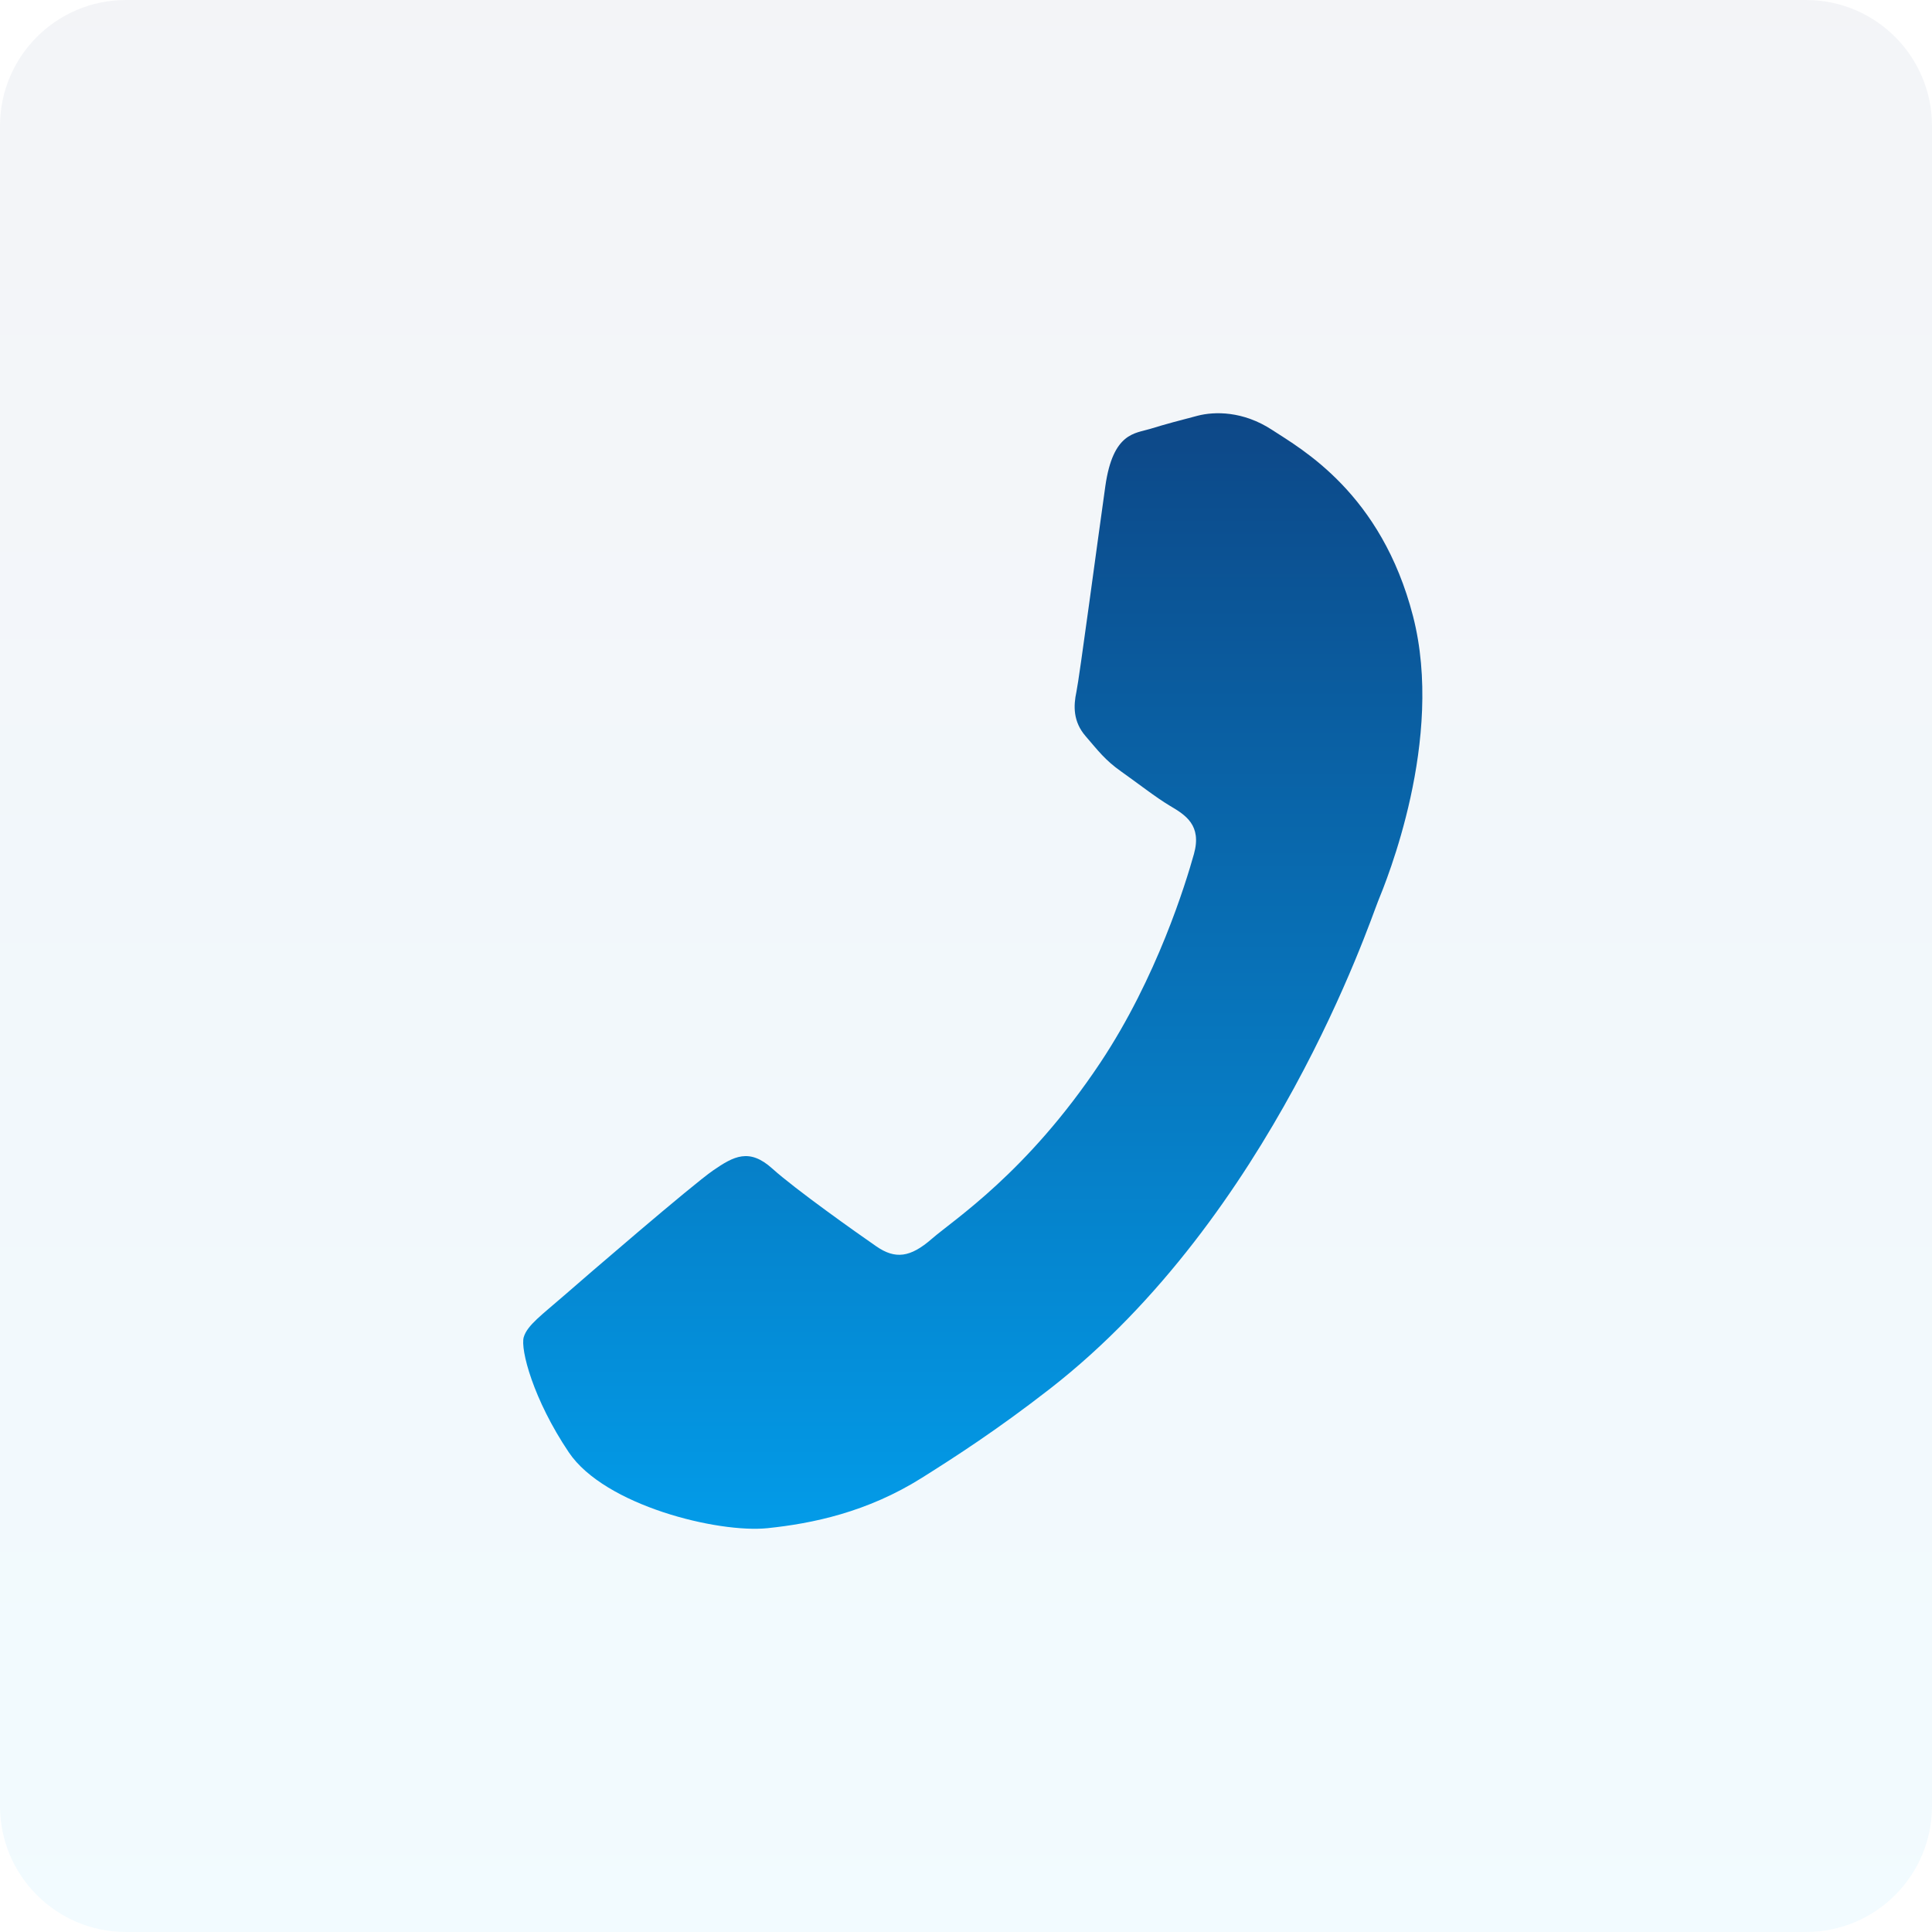 <?xml version="1.0" encoding="UTF-8"?> <svg xmlns="http://www.w3.org/2000/svg" width="46" height="46" viewBox="0 0 46 46" fill="none"><path d="M0 3C0 1.343 1.343 0 3 0H43C44.657 0 46 1.343 46 3V43C46 44.657 44.657 46 43 46H3C1.343 46 0 44.657 0 43V3Z" fill="url(#paint0_linear_363_15)" fill-opacity="0.05"></path><path fill-rule="evenodd" clip-rule="evenodd" d="M13.427 30.849C13.943 30.398 16.485 28.207 16.978 27.868C17.47 27.529 17.839 27.328 18.388 27.823C18.936 28.318 20.418 29.367 20.866 29.676C21.314 29.985 21.672 29.945 22.188 29.494C22.704 29.044 24.452 27.923 26.193 25.31C27.548 23.277 28.235 21.019 28.427 20.334C28.619 19.648 28.227 19.405 27.854 19.185C27.519 18.986 27.082 18.642 26.696 18.37C26.31 18.098 26.148 17.875 25.848 17.528C25.548 17.181 25.557 16.808 25.629 16.472C25.7 16.135 26.13 12.898 26.317 11.578C26.499 10.292 27.028 10.323 27.387 10.211C27.728 10.105 28.122 10 28.517 9.898C28.912 9.796 29.593 9.78 30.29 10.237C30.986 10.693 32.889 11.741 33.644 14.673C34.398 17.606 33.004 20.986 32.81 21.46C32.617 21.934 30.283 28.951 25.003 33.063C23.747 34.041 22.737 34.691 21.947 35.188C20.644 36.007 19.336 36.275 18.275 36.385C17.092 36.507 14.398 35.846 13.545 34.582C12.693 33.317 12.386 32.124 12.47 31.837C12.554 31.551 12.911 31.3 13.427 30.849Z" fill="url(#paint1_linear_363_15)"></path><defs><linearGradient id="paint0_linear_363_15" x1="23" y1="0" x2="23" y2="46" gradientUnits="userSpaceOnUse"><stop stop-color="#10306C"></stop><stop offset="1" stop-color="#00AFFF"></stop></linearGradient><linearGradient id="paint1_linear_363_15" x1="25.398" y1="2.415" x2="25.398" y2="42.653" gradientUnits="userSpaceOnUse"><stop stop-color="#10306C"></stop><stop offset="1" stop-color="#00AFFF"></stop></linearGradient></defs></svg> 